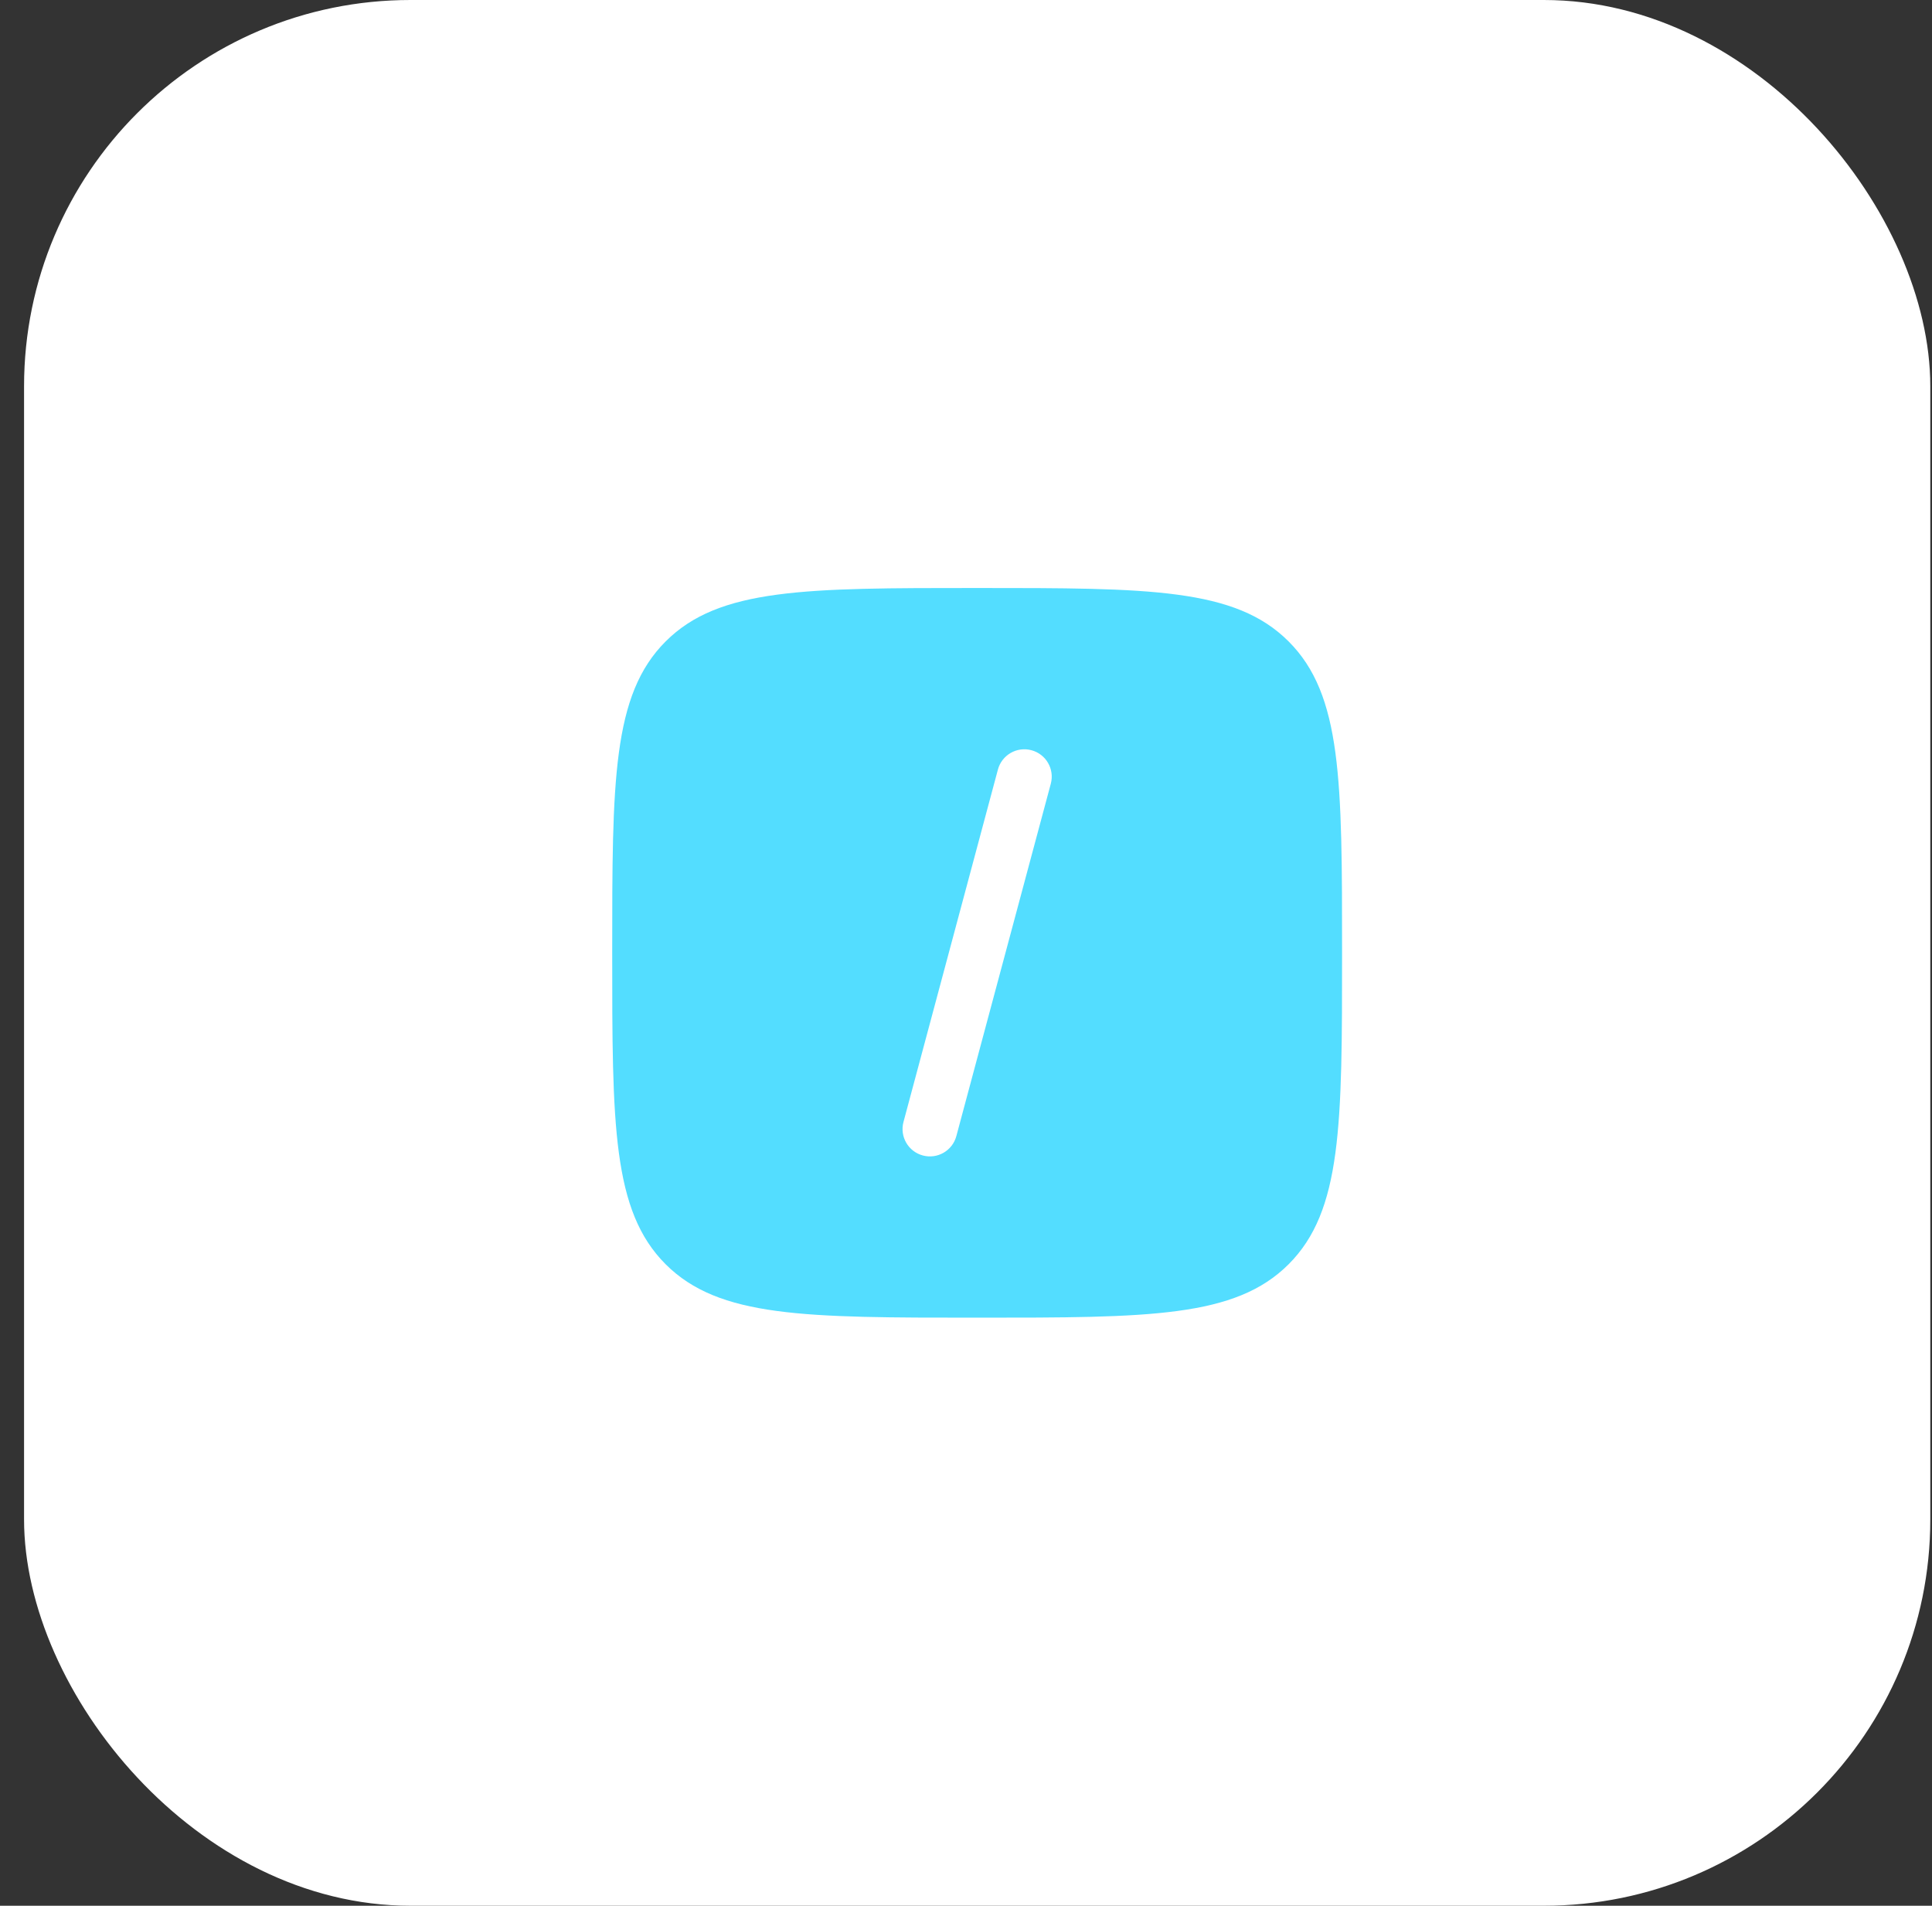 <?xml version="1.0" encoding="UTF-8"?> <svg xmlns="http://www.w3.org/2000/svg" width="75" height="74" viewBox="0 0 75 74" fill="none"><rect x="0" y="0" width="75" height="74" fill="#333333" stroke="none"/><rect x="0.934" width="74" height="74" rx="15" fill="white"></rect><path fill-rule="evenodd" clip-rule="evenodd" d="M25.84 24.907C23.766 26.981 23.766 30.32 23.766 36.999C23.766 43.677 23.766 47.016 25.84 49.091C27.915 51.165 31.254 51.165 37.932 51.165C44.611 51.165 47.95 51.165 50.024 49.091C52.099 47.016 52.099 43.677 52.099 36.999C52.099 30.32 52.099 26.981 50.024 24.907C47.95 22.832 44.611 22.832 37.932 22.832C31.254 22.832 27.915 22.832 25.84 24.907ZM40.792 30.432C40.944 29.865 40.607 29.282 40.041 29.131C39.474 28.979 38.891 29.315 38.739 29.882L35.073 43.566C34.921 44.133 35.257 44.715 35.824 44.867C36.391 45.019 36.973 44.682 37.125 44.116L40.792 30.432Z" fill="#53DDFF"></path></svg> 